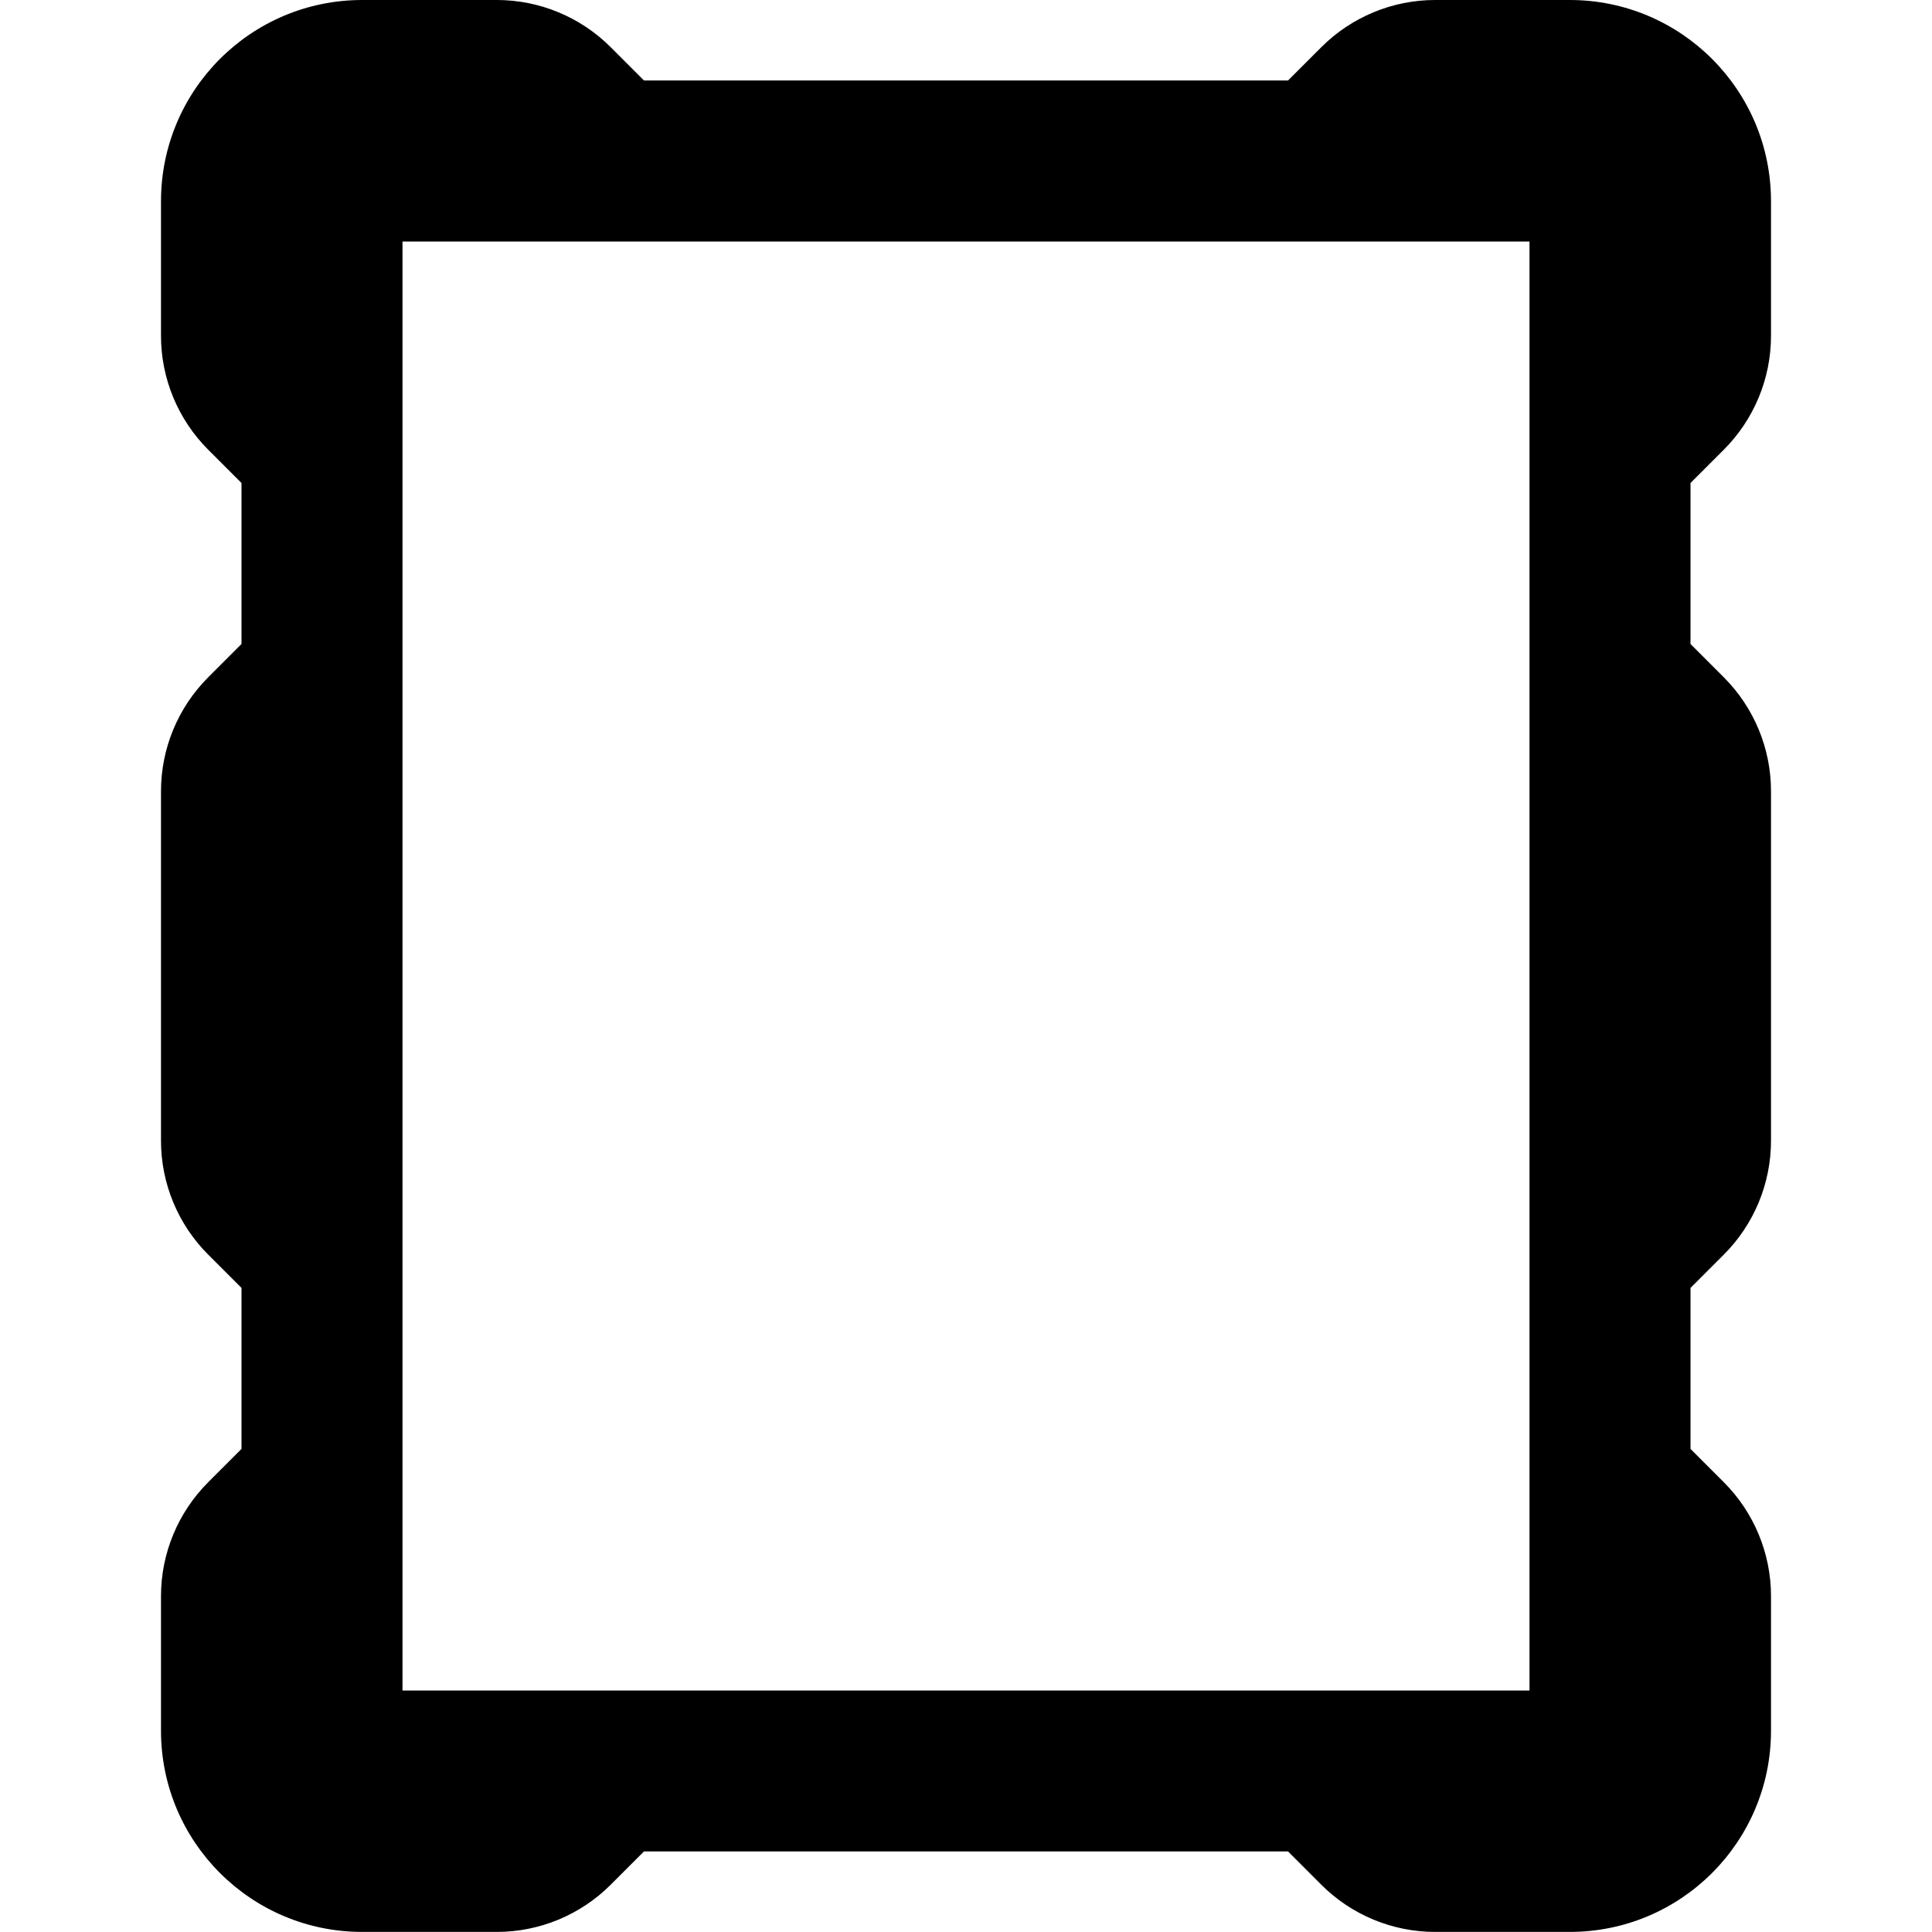 <?xml version="1.0" encoding="UTF-8"?> <svg xmlns="http://www.w3.org/2000/svg" id="Layer_1" data-name="Layer 1" viewBox="0 0 24 24"><path d="m21.414,5.586c.375-.375.586-.884.586-1.414v-1.672c0-1.381-1.119-2.5-2.5-2.5h-1.672c-.53,0-1.039.211-1.414.586l-.414.414h-8l-.414-.414c-.375-.375-.884-.586-1.414-.586h-1.672c-1.381,0-2.5,1.119-2.5,2.5v1.672c0,.53.211,1.039.586,1.414l.414.414v2l-.414.414c-.375.375-.586.884-.586,1.414v4.343c0,.53.211,1.039.586,1.414l.414.414v2l-.414.414c-.375.375-.586.884-.586,1.414v1.672c0,1.381,1.119,2.5,2.5,2.5h1.672c.53,0,1.039-.211,1.414-.586l.414-.414h8l.414.414c.375.375.884.586,1.414.586h1.672c1.381,0,2.5-1.119,2.5-2.5v-1.672c0-.53-.211-1.039-.586-1.414l-.414-.414v-2l.414-.414c.375-.375.586-.884.586-1.414v-4.343c0-.53-.211-1.039-.586-1.414l-.414-.414v-2l.414-.414ZM5,21V3h14v18H5Z"></path></svg> 